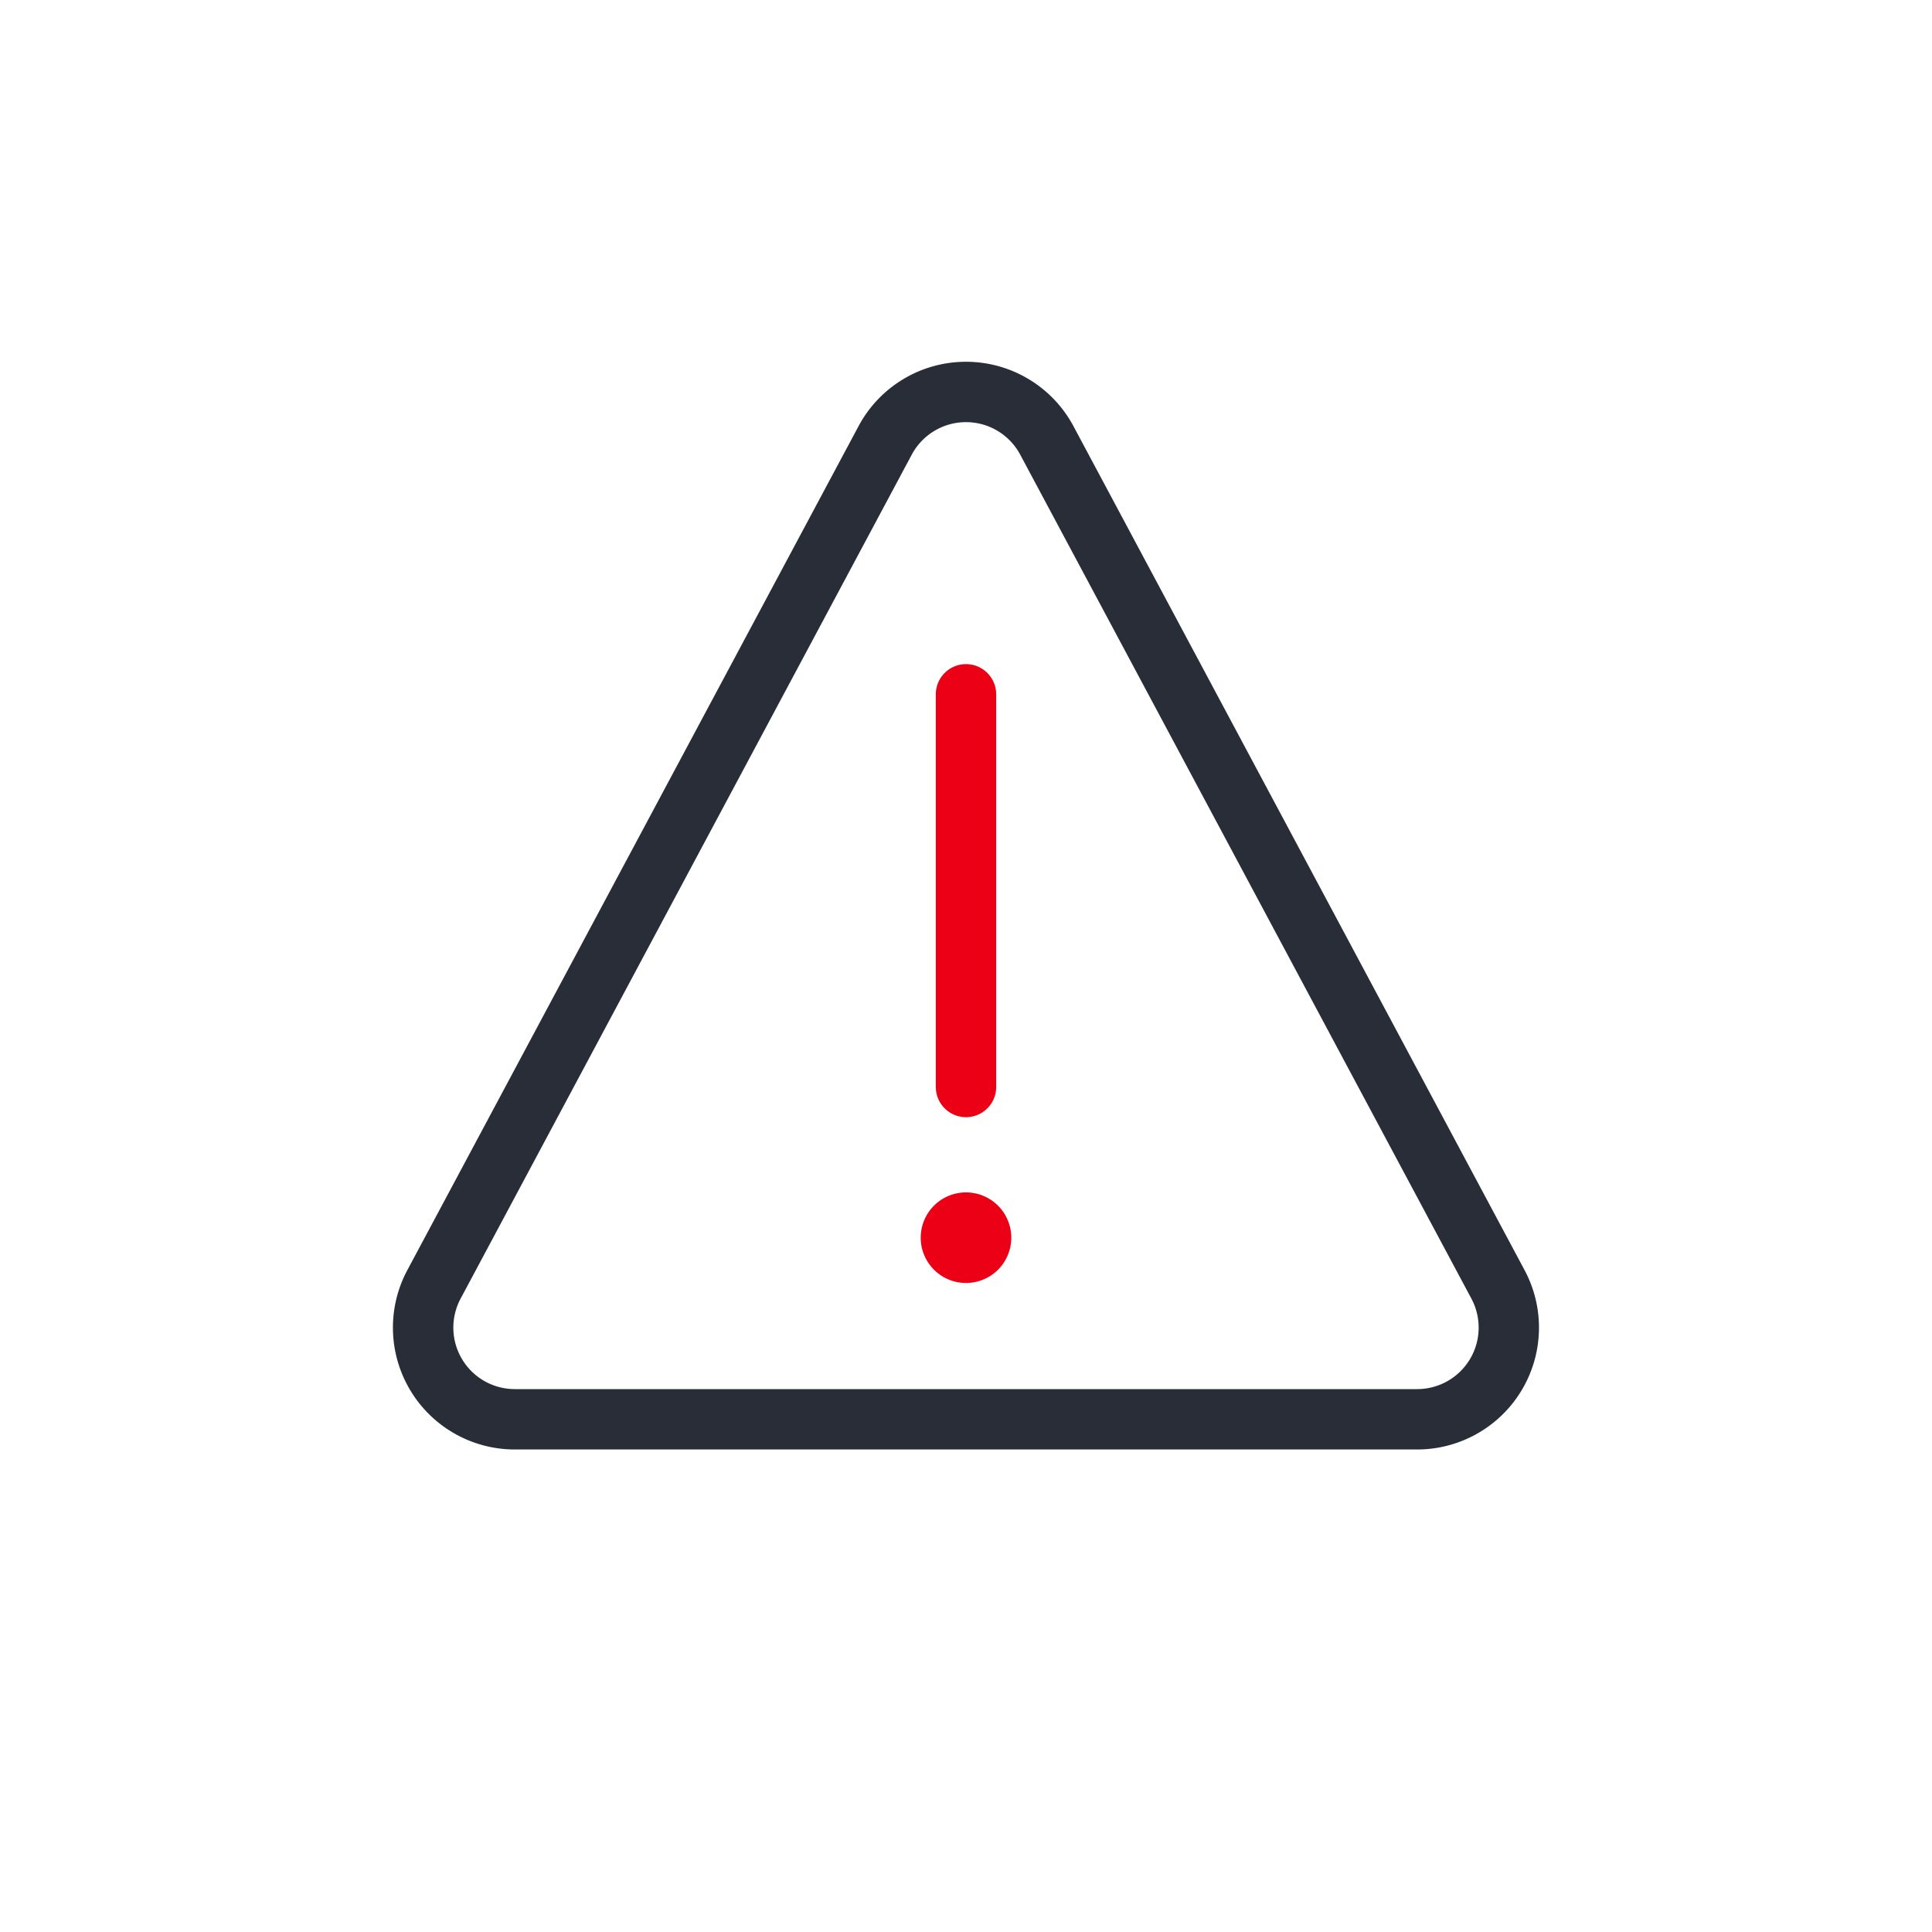 <svg xmlns="http://www.w3.org/2000/svg" id="communication-error" width="64" height="64" viewBox="0 0 64 64"><g fill="none" fill-rule="evenodd" class="symbols"><g class="icon-style" transform="translate(13.017 11.984)"><path fill="#282D37" fill-rule="nonzero" d="M18.983 0c-1.49 0-2.859.82-3.56 2.134L.476 30.092a4.037 4.037 0 0 0 3.56 5.94h29.891a4.037 4.037 0 0 0 3.56-5.94L22.543 2.134A4.037 4.037 0 0 0 18.983 0Zm0 2c.751 0 1.442.414 1.796 1.077l14.946 27.958a2.037 2.037 0 0 1-1.797 2.997H4.038a2.037 2.037 0 0 1-1.797-2.997L17.186 3.077A2.037 2.037 0 0 1 18.983 2Z" class="base"></path><path fill="#EC0016" d="M18.983 27.516a1.5 1.5 0 1 1 0 3 1.5 1.5 0 0 1 0-3Zm0-17.5a1 1 0 0 1 .993.883l.007.117v13a1 1 0 0 1-1.994.117l-.006-.117v-13a1 1 0 0 1 1-1Z" class="pulse"></path></g></g></svg>